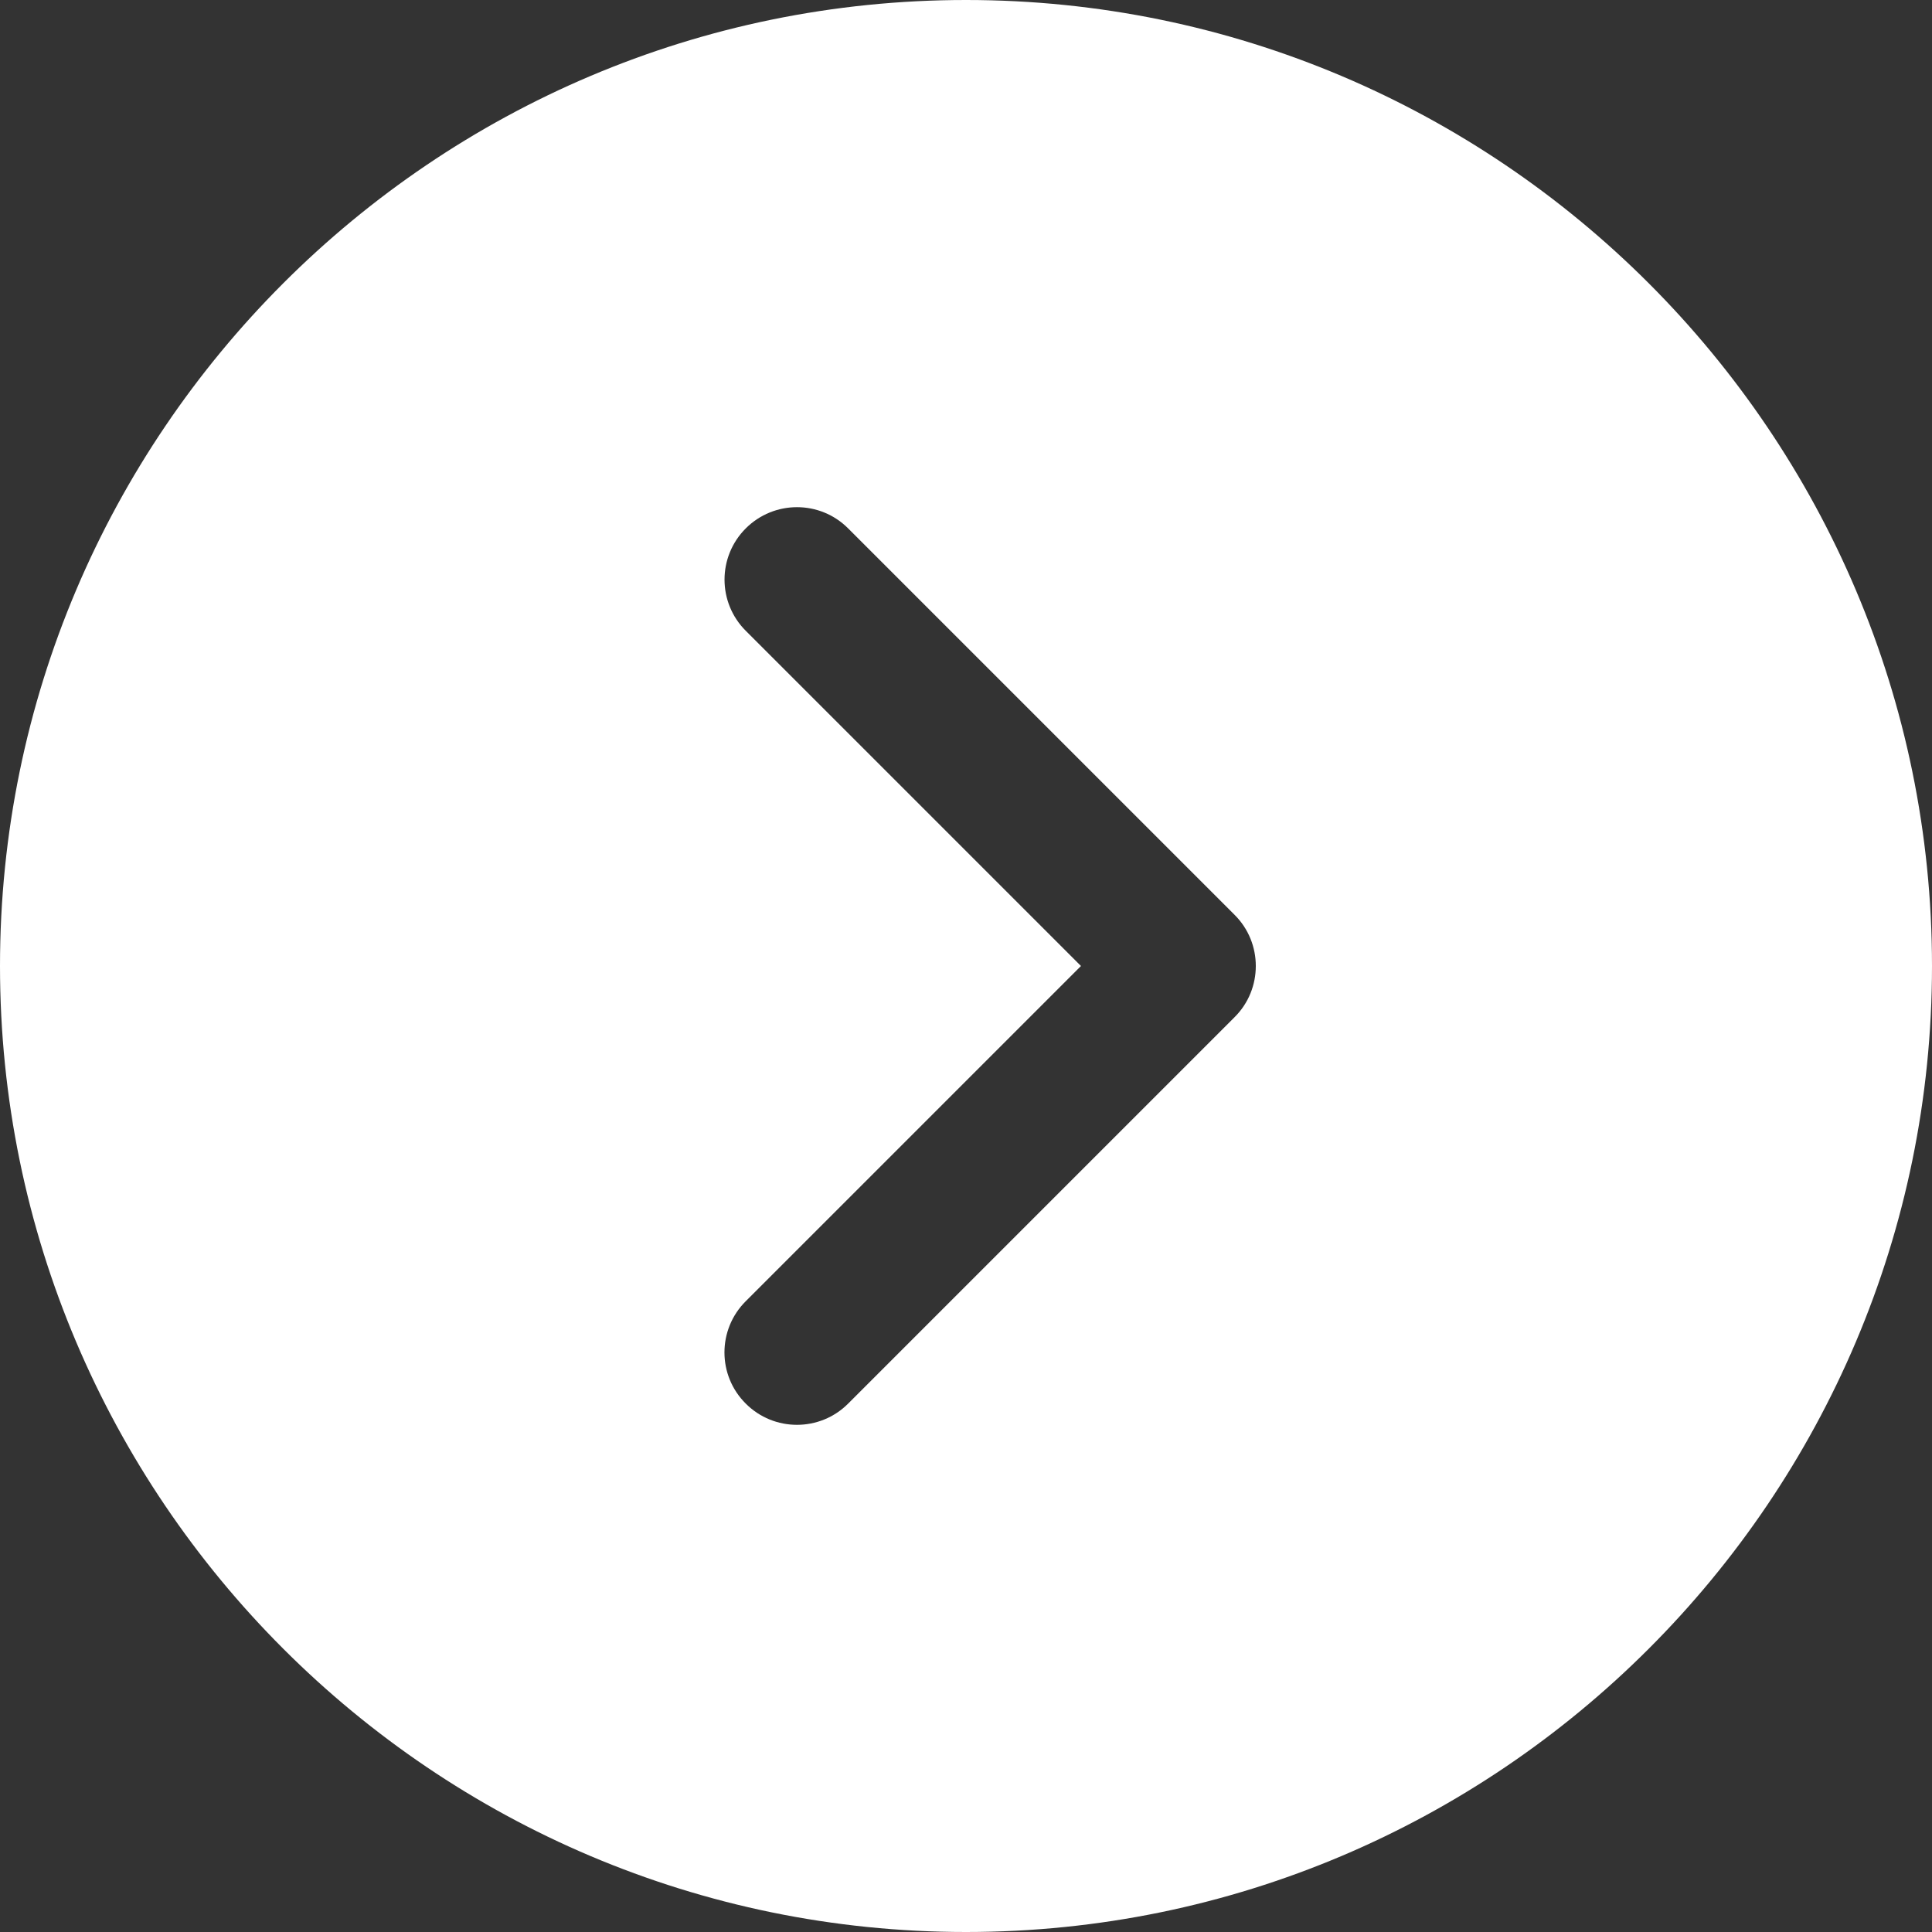 <svg width="20" height="20" viewBox="0 0 20 20" fill="none" xmlns="http://www.w3.org/2000/svg">
<rect x="0" y="0" width="20" height="20" fill="#333333" stroke="none"/>
<path d="M20 10C20 4.486 15.514 1.22921e-06 10 1.47023e-06C4.486 1.71126e-06 -6.78138e-07 4.486 -4.37114e-07 10C-1.96089e-07 15.514 4.486 20 10 20C15.514 20 20 15.514 20 10ZM7.72 14.53C7.426 14.238 7.426 13.763 7.72 13.47L11.19 10L7.72 6.53C7.427 6.237 7.427 5.763 7.72 5.47C8.013 5.177 8.488 5.177 8.78 5.47L12.78 9.47C12.927 9.616 13 9.808 13 10C13 10.192 12.927 10.384 12.78 10.53L8.78 14.53C8.488 14.823 8.012 14.823 7.72 14.53Z" fill="white"/>
</svg>
